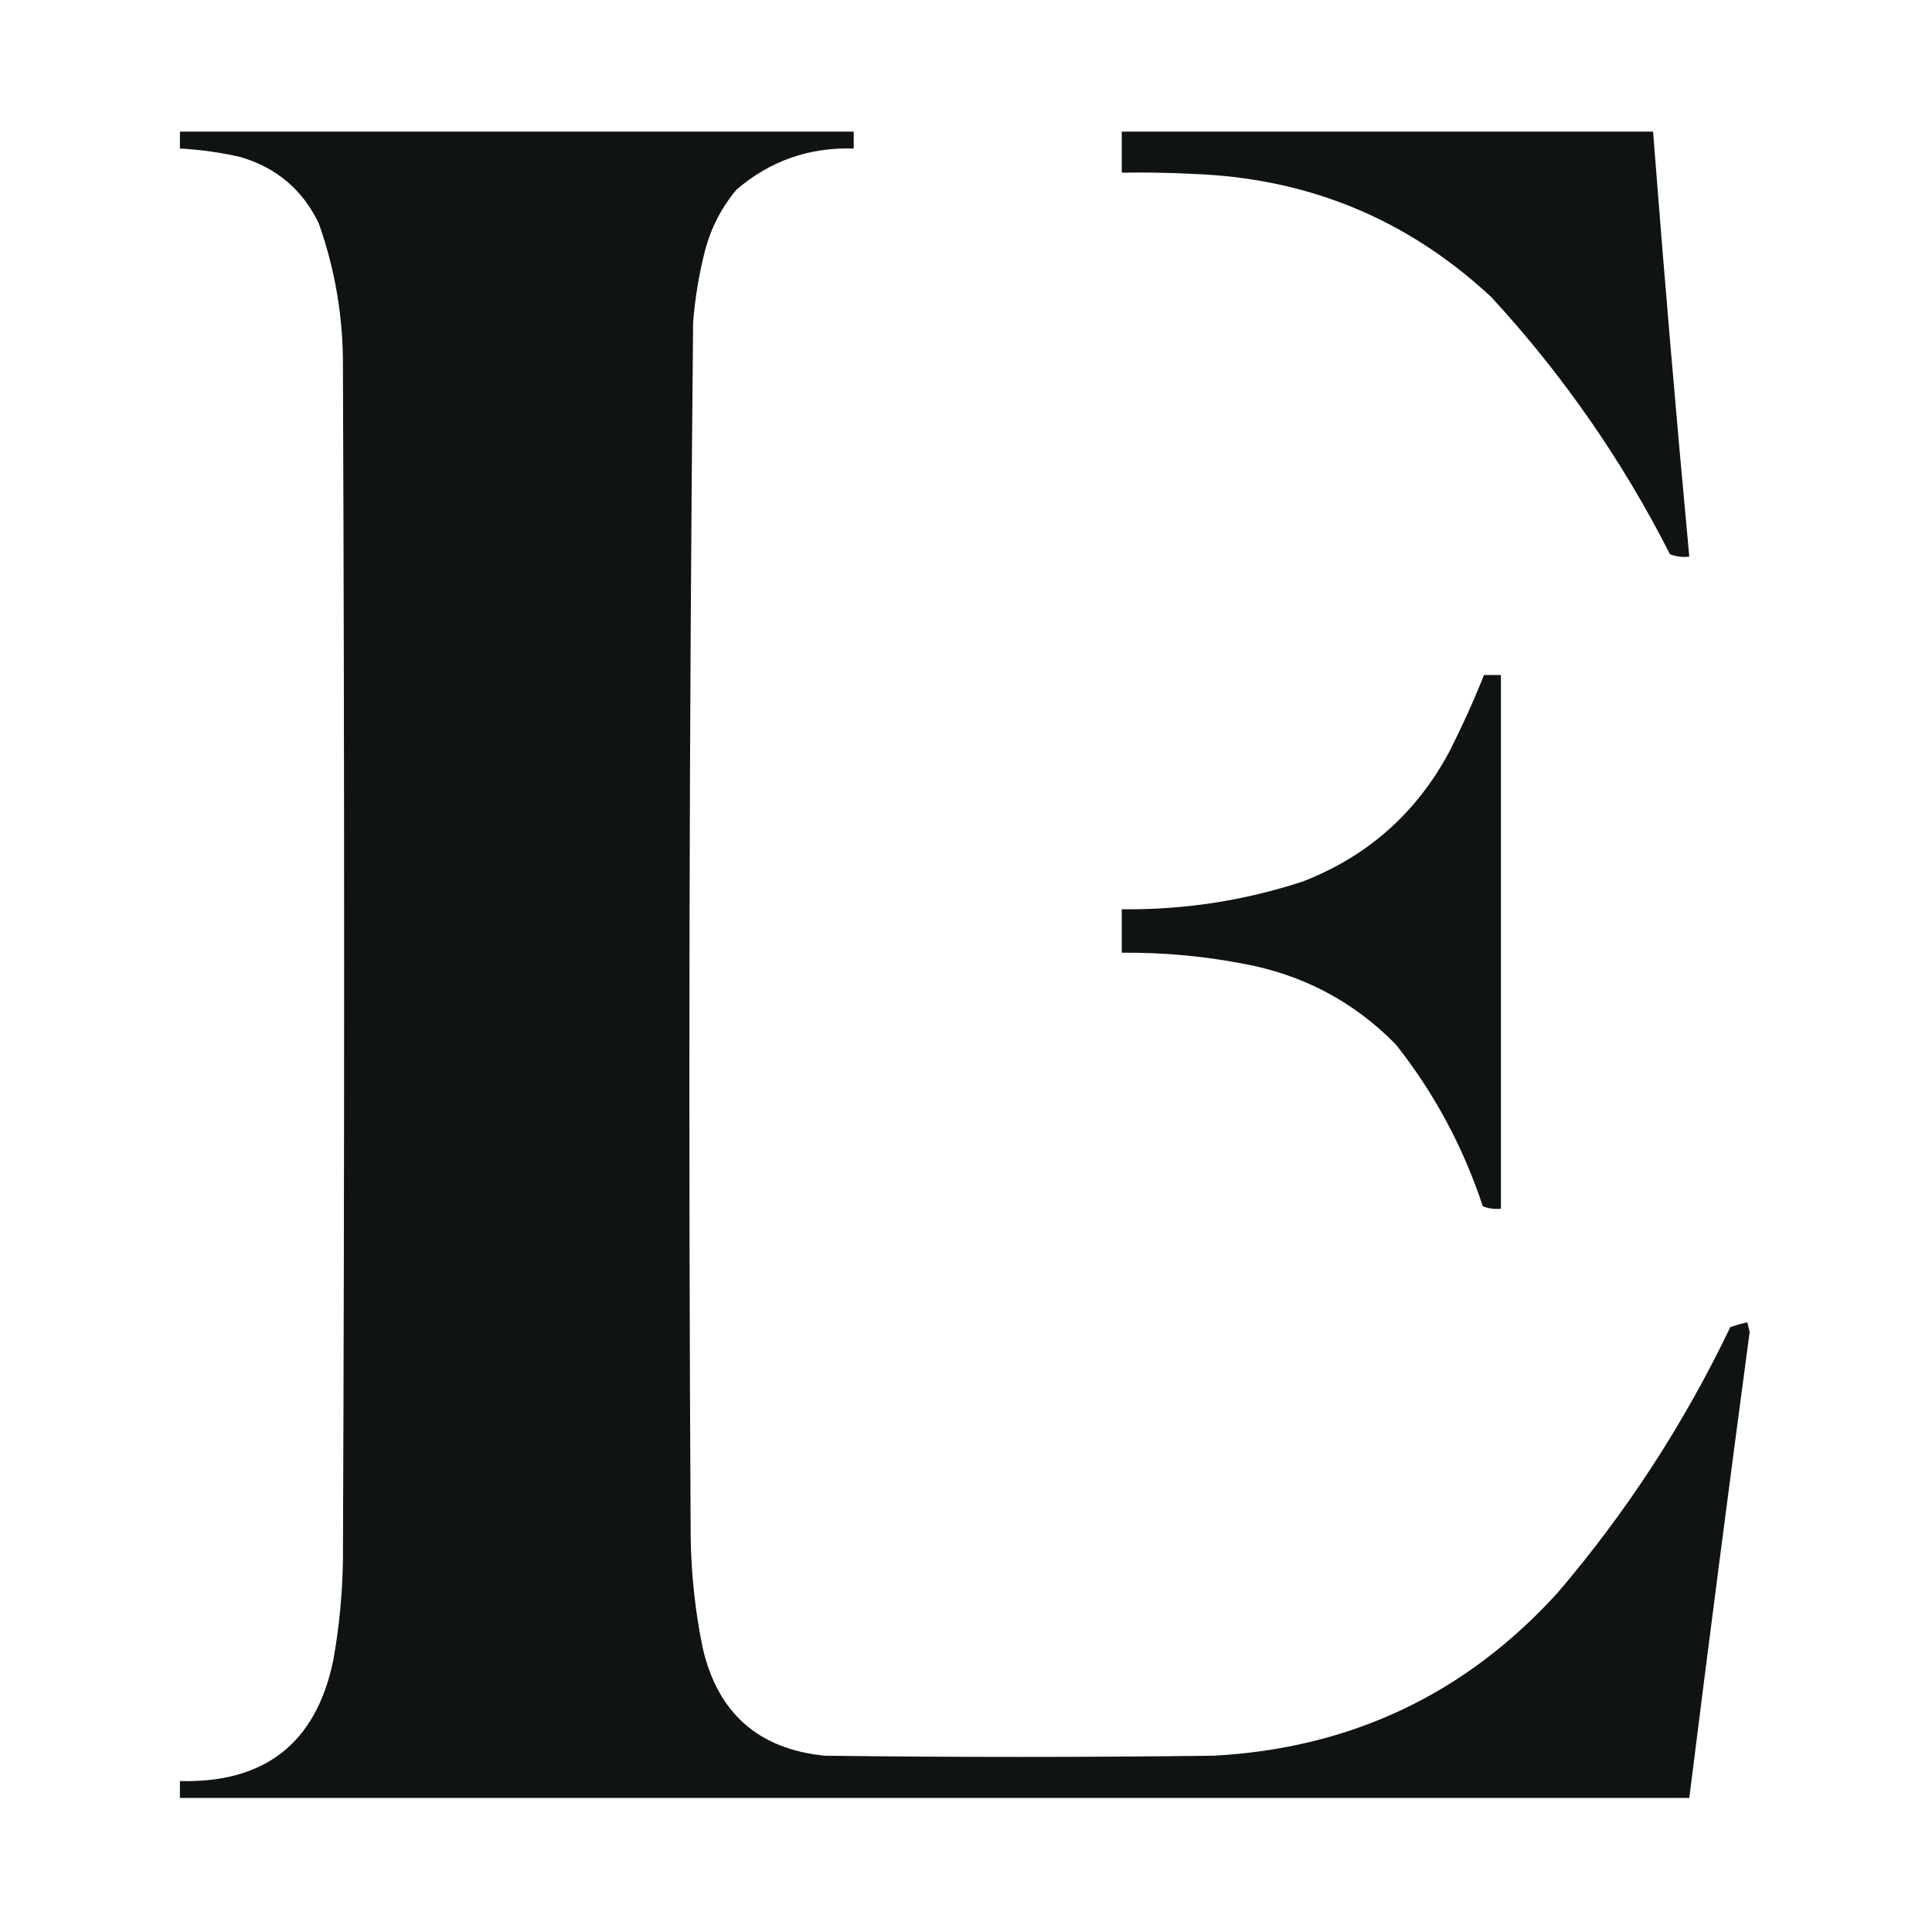 <svg width="800" height="800" viewBox="0 0 800 800" fill="none" xmlns="http://www.w3.org/2000/svg">
<g opacity="0.95">
<path fill-rule="evenodd" clip-rule="evenodd" d="M74.5 54.5C167.5 54.5 260.5 54.5 353.5 54.5C353.5 56.833 353.5 59.167 353.5 61.5C335.037 60.93 318.87 66.597 305 78.5C298.836 85.826 294.503 94.159 292 103.5C289.469 113.354 287.802 123.354 287 133.5C285.361 301.157 285.028 468.824 286 636.5C286.216 651.996 287.883 667.329 291 682.5C297.251 709.421 314.084 724.254 341.5 727C395.167 727.667 448.833 727.667 502.5 727C559.407 723.96 606.907 701.46 645 659.5C673.564 626.074 697.397 589.407 716.5 549.5C718.813 548.727 721.146 548.06 723.5 547.5C723.833 548.833 724.167 550.167 724.5 551.5C715.885 615.807 707.551 680.14 699.5 744.5C491.167 744.5 282.833 744.5 74.5 744.5C74.5 742.167 74.5 739.833 74.5 737.5C109.757 738.384 130.924 721.717 138 687.5C140.432 673.941 141.766 660.275 142 646.5C142.667 481.833 142.667 317.167 142 152.5C142.197 131.875 138.864 111.875 132 92.5C125.301 78.551 114.467 69.384 99.5 65C91.264 63.119 82.931 61.953 74.5 61.5C74.5 59.167 74.5 56.833 74.5 54.5Z" fill="#040707"/>
<path fill-rule="evenodd" clip-rule="evenodd" d="M464.5 54.5C537.833 54.5 611.167 54.5 684.5 54.5C689.02 113.218 694.02 171.884 699.5 230.5C696.753 230.813 694.086 230.48 691.5 229.5C671.705 190.552 647.039 155.052 617.5 123C582.716 90.614 541.383 73.614 493.5 72C483.839 71.5 474.172 71.334 464.5 71.5C464.5 65.833 464.5 60.167 464.5 54.5Z" fill="#040707"/>
<path fill-rule="evenodd" clip-rule="evenodd" d="M614.5 279.5C616.833 279.5 619.167 279.5 621.5 279.5C621.5 353.167 621.5 426.833 621.5 500.5C618.881 500.768 616.381 500.435 614 499.5C605.889 474.936 593.889 452.603 578 432.5C560.49 414.659 539.323 403.492 514.5 399C497.982 395.846 481.315 394.346 464.5 394.5C464.5 388.5 464.5 382.5 464.5 376.5C490.149 376.812 515.149 372.979 539.5 365C566.238 354.595 586.404 336.762 600 311.5C605.325 301.014 610.158 290.347 614.5 279.5Z" fill="#040707"/>
</g>
</svg>
